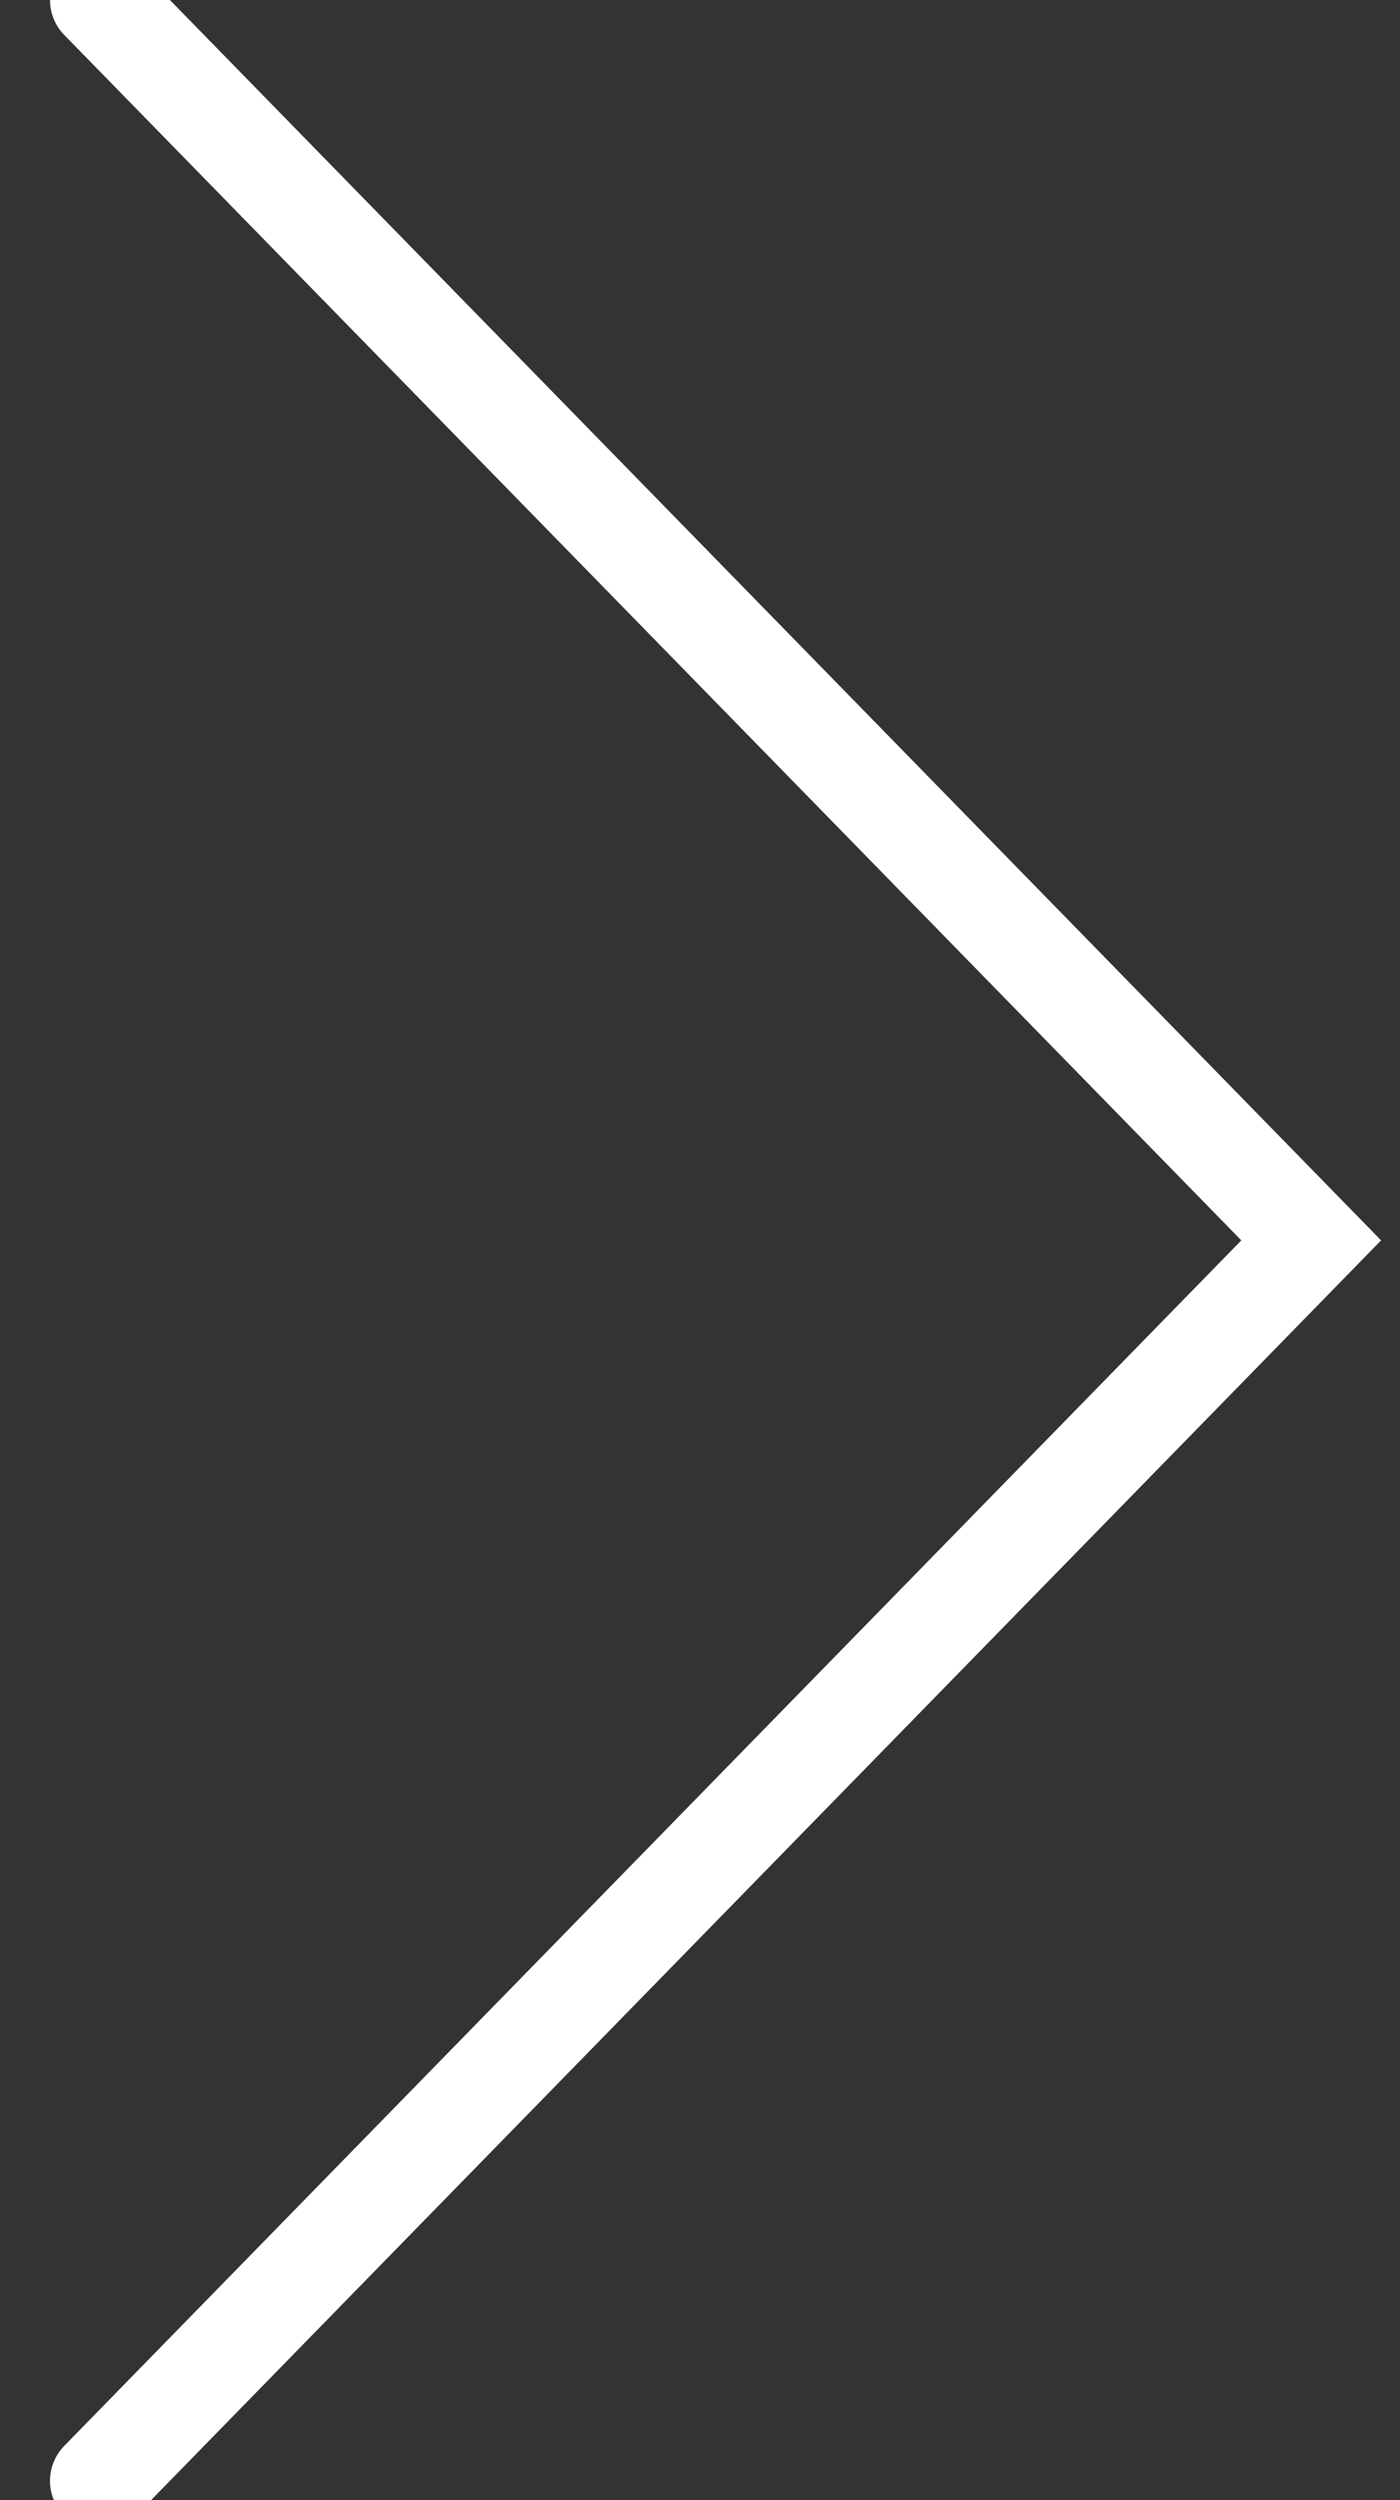 <?xml version="1.0" encoding="UTF-8" standalone="no"?>
<svg width="14px" height="25px" viewBox="0 0 14 25" version="1.1" xmlns="http://www.w3.org/2000/svg" xmlns:xlink="http://www.w3.org/1999/xlink" xmlns:sketch="http://www.bohemiancoding.com/sketch/ns">
    <rect x="0" y="0" width="14" height="25" fill="#333333" stroke="none"/>
    <!-- Generator: Sketch 3.3 (11970) - http://www.bohemiancoding.com/sketch -->
    <title>bl-right</title>
    <desc>Created with Sketch.</desc>
    <defs></defs>
    <g id="Page-1" stroke="none" stroke-width="1" fill="none" fill-rule="evenodd" sketch:type="MSPage">
        <path d="M1,0 L13.112,12.403 L1,24.807" id="bl-right" stroke="#FFFFFF" stroke-linecap="round" sketch:type="MSShapeGroup"></path>
    </g>
</svg>